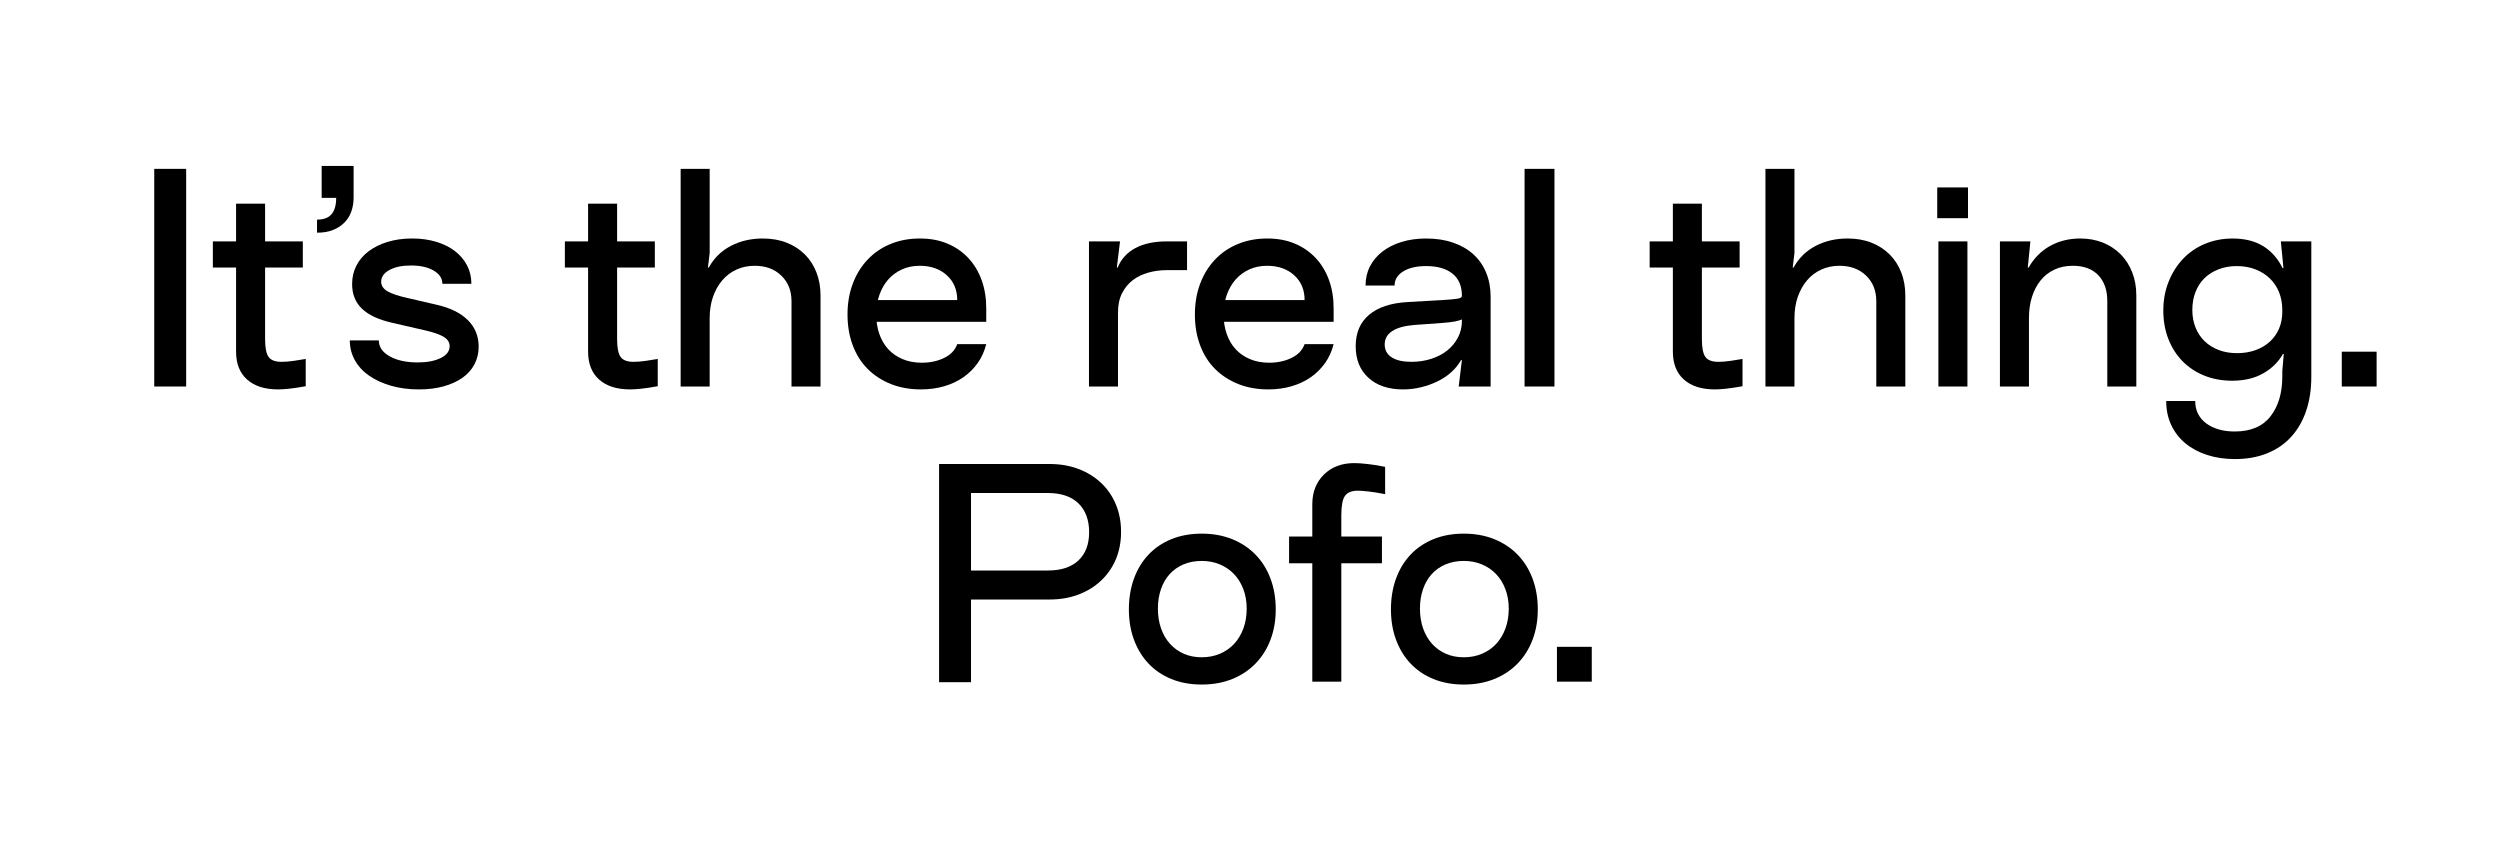 <?xml version="1.0" encoding="UTF-8"?>
<svg id="_10" data-name="10" xmlns="http://www.w3.org/2000/svg" viewBox="0 0 2880 972.21">
  <path d="M214.46,194.52v250.74h-36.77V194.52h36.77Z"/>
  <path d="M305.39,234.64v43.46h43.46v30.09h-43.46v82.58c0,9.81,1.34,16.61,4.01,20.39,2.67,3.79,7.69,5.68,15.04,5.68,4.01,0,8.74-.39,14.21-1.17,5.46-.78,9.97-1.5,13.54-2.17v31.43c-7.36,1.34-13.6,2.28-18.72,2.84-5.13,.55-9.48,.83-13.04,.83-15.38,0-27.3-3.79-35.77-11.37-8.47-7.57-12.7-18.27-12.7-32.1v-96.95h-26.75v-30.09h26.75v-43.46h33.43Z"/>
  <path d="M407.35,191.18v36.77c0,5.35-.84,10.48-2.51,15.38-1.67,4.91-4.29,9.19-7.86,12.87-3.57,3.68-7.97,6.58-13.21,8.69-5.24,2.12-11.42,3.18-18.55,3.18v-15.04c3.34,0,6.4-.44,9.19-1.34,2.78-.89,5.12-2.34,7.02-4.35,1.89-2.01,3.34-4.62,4.35-7.86,1-3.23,1.5-7.07,1.5-11.54h-16.72v-36.77h36.77Z"/>
  <path d="M499.62,311.7c-6.69-3.9-15.38-5.85-26.08-5.85s-18.55,1.73-24.91,5.18c-6.35,3.46-9.53,7.97-9.53,13.54,0,4.46,2.45,8.14,7.35,11.03,4.9,2.9,13.04,5.57,24.41,8.02l31.76,7.35c15.82,3.57,27.92,9.48,36.27,17.72,8.36,8.25,12.54,18.5,12.54,30.76,0,7.36-1.62,14.1-4.85,20.23-3.23,6.13-7.86,11.31-13.87,15.55-6.02,4.24-13.26,7.52-21.73,9.86-8.47,2.34-17.94,3.51-28.42,3.51-11.59,0-22.23-1.39-31.93-4.18-9.7-2.79-18.11-6.63-25.24-11.54-7.14-4.9-12.65-10.87-16.55-17.88-3.9-7.02-5.85-14.65-5.85-22.9h33.43c0,7.58,4.18,13.71,12.54,18.39,8.36,4.68,19.11,7.02,32.26,7.02,10.7,0,19.5-1.67,26.41-5.02,6.91-3.34,10.36-7.91,10.36-13.71,0-4.46-2.34-8.08-7.02-10.87-4.68-2.79-12.04-5.29-22.07-7.52l-37.78-8.69c-15.38-3.56-26.8-8.97-34.27-16.21-7.47-7.24-11.2-16.66-11.2-28.25,0-7.8,1.67-14.93,5.01-21.4,3.34-6.46,8.08-11.98,14.21-16.55,6.13-4.56,13.43-8.13,21.9-10.7,8.47-2.56,17.83-3.85,28.08-3.85s19.28,1.29,27.75,3.85c8.47,2.56,15.66,6.13,21.56,10.7,5.9,4.57,10.53,10.03,13.87,16.38,3.34,6.35,5.01,13.43,5.01,21.23h-33.43c0-6.24-3.34-11.31-10.03-15.21Z"/>
  <path d="M710.91,234.64v43.46h43.46v30.09h-43.46v82.58c0,9.81,1.34,16.61,4.01,20.39,2.67,3.79,7.69,5.68,15.04,5.68,4.01,0,8.74-.39,14.21-1.17,5.46-.78,9.97-1.5,13.54-2.17v31.43c-7.36,1.34-13.6,2.28-18.72,2.84-5.13,.55-9.48,.83-13.04,.83-15.38,0-27.3-3.79-35.77-11.37-8.47-7.57-12.7-18.27-12.7-32.1v-96.95h-26.75v-30.09h26.75v-43.46h33.43Z"/>
  <path d="M817.55,194.52v96.95l-2.01,16.72h1c6.02-10.92,14.49-19.22,25.41-24.91,10.92-5.68,23.18-8.53,36.77-8.53,10.25,0,19.44,1.62,27.58,4.85,8.13,3.23,15.1,7.75,20.9,13.54,5.79,5.8,10.25,12.7,13.37,20.73,3.12,8.03,4.68,16.83,4.68,26.41v104.98h-33.43v-98.29c0-12.04-3.9-21.84-11.7-29.42-7.8-7.57-18.05-11.37-30.76-11.37-7.58,0-14.54,1.45-20.9,4.35-6.35,2.9-11.82,7.02-16.38,12.37-4.57,5.35-8.14,11.7-10.7,19.06-2.56,7.36-3.84,15.49-3.84,24.4v78.9h-33.43V194.52h33.43Z"/>
  <path d="M1136.15,396.45c-2.01,8.02-5.24,15.21-9.7,21.56-4.46,6.35-9.92,11.82-16.38,16.38-6.47,4.57-13.87,8.08-22.23,10.53-8.36,2.45-17.33,3.68-26.91,3.68-12.7,0-24.24-2.06-34.6-6.18s-19.28-9.92-26.75-17.38c-7.47-7.46-13.21-16.55-17.22-27.25-4.01-10.7-6.02-22.51-6.02-35.44s2.01-24.74,6.02-35.44c4.01-10.7,9.7-19.94,17.05-27.75,7.35-7.8,16.16-13.82,26.41-18.05,10.25-4.23,21.51-6.35,33.77-6.35s22.4,1.96,31.76,5.85c9.36,3.9,17.38,9.42,24.07,16.55,6.69,7.13,11.81,15.6,15.38,25.41,3.56,9.81,5.35,20.62,5.35,32.43v15.71h-128.04v-25.07h94.61c0-11.81-4.01-21.34-12.04-28.58-8.02-7.24-18.39-10.87-31.09-10.87-7.58,0-14.43,1.4-20.56,4.18-6.13,2.79-11.37,6.63-15.71,11.54-4.35,4.9-7.75,10.81-10.2,17.72-2.46,6.91-3.68,14.49-3.68,22.73s1.17,15.44,3.51,22.23c2.34,6.8,5.74,12.65,10.2,17.55,4.46,4.9,9.97,8.75,16.55,11.53,6.57,2.79,13.98,4.18,22.23,4.18,9.58,0,18.16-1.84,25.74-5.52,7.57-3.68,12.59-8.97,15.04-15.88h33.43Z"/>
  <path d="M1367.5,311.2h-23.4c-7.35,0-14.43,.95-21.23,2.84-6.8,1.9-12.76,4.79-17.89,8.69-5.13,3.9-9.25,8.92-12.37,15.04-3.12,6.13-4.68,13.54-4.68,22.23v85.25h-33.43v-167.16h35.77l-3.68,30.09h1c4.01-9.81,10.81-17.27,20.39-22.4,9.58-5.12,21.62-7.69,36.11-7.69h23.4v33.1Z"/>
  <path d="M1536.33,396.45c-2.01,8.02-5.24,15.21-9.7,21.56-4.46,6.35-9.92,11.82-16.38,16.38-6.47,4.57-13.87,8.08-22.23,10.53-8.36,2.45-17.33,3.68-26.91,3.68-12.7,0-24.24-2.06-34.6-6.18s-19.28-9.92-26.75-17.38c-7.47-7.46-13.21-16.55-17.22-27.25-4.01-10.7-6.02-22.51-6.02-35.44s2.01-24.74,6.02-35.44c4.01-10.7,9.7-19.94,17.05-27.75,7.36-7.8,16.16-13.82,26.41-18.05,10.25-4.23,21.51-6.35,33.77-6.35s22.4,1.96,31.76,5.85c9.36,3.9,17.38,9.42,24.07,16.55,6.69,7.13,11.81,15.6,15.38,25.41,3.56,9.81,5.35,20.62,5.35,32.43v15.71h-128.04v-25.07h94.61c0-11.81-4.01-21.34-12.04-28.58-8.02-7.24-18.39-10.87-31.09-10.87-7.58,0-14.43,1.4-20.56,4.18-6.13,2.79-11.37,6.63-15.71,11.54-4.35,4.9-7.75,10.81-10.2,17.72-2.46,6.91-3.68,14.49-3.68,22.73s1.17,15.44,3.51,22.23c2.34,6.8,5.74,12.65,10.2,17.55,4.46,4.9,9.97,8.75,16.55,11.53,6.57,2.79,13.98,4.18,22.23,4.18,9.58,0,18.16-1.84,25.74-5.52,7.57-3.68,12.59-8.97,15.04-15.88h33.43Z"/>
  <path d="M1578.12,307.02c3.34-6.57,8.08-12.25,14.21-17.05,6.13-4.79,13.48-8.53,22.07-11.2,8.58-2.67,18.11-4.01,28.58-4.01,11.37,0,21.62,1.56,30.76,4.68,9.14,3.12,16.94,7.58,23.4,13.37,6.46,5.8,11.42,12.87,14.88,21.23,3.45,8.36,5.18,17.67,5.18,27.92v103.3h-36.78l3.68-30.42h-1c-2.9,5.13-6.63,9.75-11.2,13.88-4.57,4.13-9.81,7.64-15.71,10.53-5.91,2.9-12.26,5.18-19.06,6.85-6.8,1.67-13.76,2.51-20.89,2.51-16.72,0-29.98-4.46-39.78-13.37-9.81-8.91-14.71-21.06-14.71-36.44s5.12-27.41,15.38-36.11c10.25-8.69,24.96-13.59,44.13-14.71l40.79-2.34c7.58-.45,13.15-.95,16.72-1.51,3.56-.55,5.35-1.61,5.35-3.18,0-11.37-3.62-19.94-10.87-25.74-7.25-5.79-17.33-8.69-30.26-8.69-11.15,0-20.01,2.06-26.58,6.18-6.58,4.13-9.86,9.53-9.86,16.21h-33.43c0-8.02,1.67-15.32,5.01-21.9Zm70.88,106.31c7.13-2.34,13.26-5.57,18.39-9.7,5.12-4.12,9.19-9.08,12.2-14.88,3.01-5.79,4.51-12.04,4.51-18.72v-2.01c-2.01,.89-4.74,1.67-8.19,2.34-3.46,.67-8.19,1.23-14.21,1.67l-32.43,2.34c-11.15,.89-19.62,3.23-25.41,7.02-5.8,3.79-8.69,8.92-8.69,15.38s2.67,11.42,8.02,14.88c5.35,3.46,12.92,5.18,22.73,5.18,8.24,0,15.93-1.17,23.07-3.51Z"/>
  <path d="M1790.74,194.52v250.74h-34.43V194.52h34.43Z"/>
  <path d="M1960.58,234.64v43.46h43.46v30.09h-43.46v82.58c0,9.81,1.34,16.61,4.01,20.39,2.67,3.79,7.69,5.68,15.04,5.68,4.01,0,8.75-.39,14.21-1.17,5.46-.78,9.97-1.5,13.54-2.17v31.43c-7.36,1.34-13.6,2.28-18.72,2.84-5.13,.55-9.48,.83-13.04,.83-15.38,0-27.3-3.79-35.77-11.37-8.47-7.57-12.7-18.27-12.7-32.1v-96.95h-26.75v-30.09h26.75v-43.46h33.43Z"/>
  <path d="M2067.22,194.52v96.95l-2.01,16.72h1c6.02-10.92,14.49-19.22,25.41-24.91,10.92-5.68,23.18-8.53,36.78-8.53,10.25,0,19.44,1.62,27.58,4.85,8.13,3.23,15.1,7.75,20.9,13.54,5.79,5.8,10.25,12.7,13.37,20.73,3.12,8.03,4.68,16.83,4.68,26.41v104.98h-33.43v-98.29c0-12.04-3.9-21.84-11.7-29.42-7.8-7.57-18.05-11.37-30.76-11.37-7.58,0-14.54,1.45-20.89,4.35-6.35,2.9-11.82,7.02-16.38,12.37-4.57,5.35-8.14,11.7-10.7,19.06-2.56,7.36-3.84,15.49-3.84,24.4v78.9h-33.43V194.52h33.43Z"/>
  <path d="M2267.14,215.92v35.44h-35.44v-35.44h35.44Zm-.67,62.18v167.16h-33.43v-167.16h33.43Z"/>
  <path d="M2339.02,278.1l-3.01,30.09h1c6.24-10.92,14.49-19.22,24.74-24.91,10.25-5.68,21.84-8.53,34.77-8.53,9.58,0,18.33,1.62,26.24,4.85,7.91,3.23,14.71,7.75,20.39,13.54,5.68,5.8,10.08,12.7,13.21,20.73,3.12,8.03,4.68,16.83,4.68,26.41v104.98h-33.43v-98.29c0-12.7-3.46-22.68-10.36-29.92-6.91-7.24-16.72-10.87-29.42-10.87-7.8,0-14.83,1.45-21.06,4.35-6.24,2.9-11.53,7.02-15.88,12.37-4.35,5.35-7.69,11.7-10.03,19.06-2.34,7.36-3.51,15.49-3.51,24.4v78.9h-33.43v-167.16h35.1Z"/>
  <path d="M2532.25,476.86c2.22,4.35,5.4,8.03,9.53,11.03,4.12,3.01,8.91,5.29,14.38,6.85,5.46,1.56,11.54,2.34,18.22,2.34,18.5,0,32.26-5.85,41.29-17.55s13.54-26.91,13.54-45.63v-6.35l1.67-19.72h-1c-5.13,9.14-12.65,16.55-22.57,22.23-9.92,5.68-21.9,8.53-35.94,8.53-11.59,0-22.23-1.95-31.93-5.85-9.7-3.9-18.05-9.41-25.07-16.55-7.02-7.13-12.48-15.66-16.38-25.58-3.9-9.91-5.85-20.89-5.85-32.93s2.01-22.79,6.02-32.93c4.01-10.14,9.53-18.94,16.55-26.41,7.02-7.46,15.43-13.26,25.24-17.38,9.8-4.12,20.5-6.19,32.09-6.19,14.04,0,25.79,2.96,35.27,8.86,9.47,5.91,16.88,14.32,22.23,25.24h1l-3.01-30.76h35.1v155.79c0,14.71-2.01,27.92-6.02,39.62s-9.81,21.67-17.38,29.92c-7.58,8.24-16.83,14.54-27.75,18.89-10.92,4.35-23.18,6.52-36.78,6.52-11.59,0-22.23-1.56-31.93-4.68-9.7-3.12-18.05-7.58-25.07-13.37-7.02-5.8-12.48-12.82-16.38-21.06-3.9-8.25-5.85-17.5-5.85-27.75h33.43c0,5.57,1.11,10.53,3.34,14.88Zm96.95-119.85c0-7.36-1.23-14.09-3.68-20.23-2.46-6.13-5.96-11.42-10.53-15.88-4.57-4.46-10.09-7.97-16.55-10.53-6.47-2.56-13.71-3.84-21.73-3.84-7.58,0-14.54,1.23-20.89,3.68-6.35,2.46-11.76,5.85-16.21,10.2-4.46,4.35-7.91,9.64-10.36,15.88-2.46,6.24-3.68,13.15-3.68,20.73s1.22,14.1,3.68,20.22c2.45,6.13,5.9,11.37,10.36,15.71,4.46,4.35,9.86,7.75,16.21,10.2,6.35,2.46,13.43,3.68,21.23,3.68s14.93-1.17,21.4-3.51c6.46-2.34,11.98-5.63,16.55-9.86,4.56-4.23,8.07-9.25,10.53-15.04,2.45-5.79,3.68-12.25,3.68-19.39v-2.01Z"/>
  <path d="M2737.85,405.14v40.12h-40.12v-40.12h40.12Z"/>
  <path d="M1208.87,534.52c12.25,0,23.4,1.9,33.43,5.68,10.03,3.79,18.72,9.14,26.08,16.05,7.36,6.91,13.04,15.16,17.05,24.74,4.01,9.59,6.02,20.17,6.02,31.76s-2.01,22.12-6.02,31.59c-4.01,9.48-9.69,17.67-17.05,24.57-7.36,6.91-16.05,12.26-26.08,16.05-10.03,3.79-21.18,5.68-33.43,5.68h-90.27v95.28h-36.78v-251.41h127.04Zm-1.67,122.7c15.15,0,26.86-3.84,35.1-11.53,8.24-7.69,12.37-18.55,12.37-32.6s-4.13-25.35-12.37-33.27c-8.25-7.91-19.95-11.87-35.1-11.87h-88.59v89.26h88.59Z"/>
  <path d="M1419.49,621.11c10.47,4.24,19.44,10.2,26.91,17.88,7.46,7.69,13.21,16.88,17.22,27.58,4.01,10.7,6.02,22.51,6.02,35.44s-2.01,24.35-6.02,34.94c-4.01,10.59-9.75,19.73-17.22,27.42-7.47,7.69-16.44,13.65-26.91,17.88-10.48,4.23-22.18,6.35-35.1,6.35s-24.57-2.12-34.94-6.35c-10.36-4.23-19.17-10.2-26.41-17.88-7.25-7.69-12.82-16.83-16.72-27.42-3.9-10.58-5.85-22.23-5.85-34.94s1.95-24.74,5.85-35.44c3.9-10.7,9.47-19.89,16.72-27.58,7.24-7.69,16.05-13.65,26.41-17.88,10.36-4.23,22.01-6.35,34.94-6.35s24.62,2.12,35.1,6.35Zm-56.17,29.09c-6.24,2.67-11.53,6.41-15.88,11.2-4.35,4.79-7.69,10.59-10.03,17.38-2.34,6.8-3.51,14.21-3.51,22.23,0,8.47,1.22,16.16,3.68,23.07,2.45,6.91,5.9,12.82,10.36,17.72,4.46,4.91,9.75,8.69,15.88,11.37,6.13,2.68,12.98,4.01,20.56,4.01s14.54-1.34,20.89-4.01c6.35-2.67,11.81-6.46,16.38-11.37,4.57-4.9,8.13-10.81,10.7-17.72,2.56-6.9,3.84-14.59,3.84-23.07,0-8.03-1.29-15.43-3.84-22.23-2.56-6.8-6.13-12.59-10.7-17.38-4.57-4.79-10.03-8.53-16.38-11.2-6.35-2.68-13.32-4.01-20.89-4.01s-14.83,1.34-21.06,4.01Z"/>
  <path d="M1595.68,569.29c-7.8-1.56-14.38-2.62-19.72-3.18-5.35-.55-9.25-.84-11.7-.84-7.14,0-12.09,2.01-14.88,6.02-2.79,4.01-4.18,11.37-4.18,22.06v24.74h46.8v30.76h-46.8v136.4h-33.43v-136.4h-26.75v-30.76h26.75v-37.11c0-14.04,4.46-25.46,13.37-34.27,8.91-8.8,20.61-13.21,35.1-13.21,4.01,0,9.41,.39,16.21,1.17,6.8,.78,13.21,1.84,19.22,3.18v31.43Z"/>
  <path d="M1721.38,621.11c10.47,4.24,19.44,10.2,26.91,17.88,7.46,7.69,13.21,16.88,17.22,27.58,4.01,10.7,6.02,22.51,6.02,35.44s-2.01,24.35-6.02,34.94c-4.01,10.59-9.75,19.73-17.22,27.42-7.47,7.69-16.44,13.65-26.91,17.88-10.48,4.23-22.18,6.35-35.1,6.35s-24.57-2.12-34.94-6.35c-10.36-4.23-19.17-10.2-26.41-17.88-7.25-7.69-12.82-16.83-16.72-27.42-3.9-10.58-5.85-22.23-5.85-34.94s1.95-24.74,5.85-35.44c3.9-10.7,9.47-19.89,16.72-27.58,7.24-7.69,16.05-13.65,26.41-17.88,10.36-4.23,22.01-6.35,34.94-6.35s24.62,2.12,35.1,6.35Zm-56.17,29.09c-6.24,2.67-11.53,6.41-15.88,11.2-4.35,4.79-7.69,10.59-10.03,17.38-2.34,6.8-3.51,14.21-3.51,22.23,0,8.47,1.22,16.16,3.68,23.07,2.45,6.91,5.9,12.82,10.36,17.72,4.46,4.91,9.75,8.69,15.88,11.37,6.13,2.68,12.98,4.01,20.56,4.01s14.54-1.34,20.89-4.01c6.35-2.67,11.81-6.46,16.38-11.37,4.57-4.9,8.13-10.81,10.7-17.72,2.56-6.9,3.84-14.59,3.84-23.07,0-8.03-1.29-15.43-3.84-22.23-2.56-6.8-6.13-12.59-10.7-17.38-4.57-4.79-10.03-8.53-16.38-11.2-6.35-2.68-13.32-4.01-20.89-4.01s-14.83,1.34-21.06,4.01Z"/>
  <path d="M1833.71,745.14v40.12h-40.12v-40.12h40.12Z"/>
</svg>